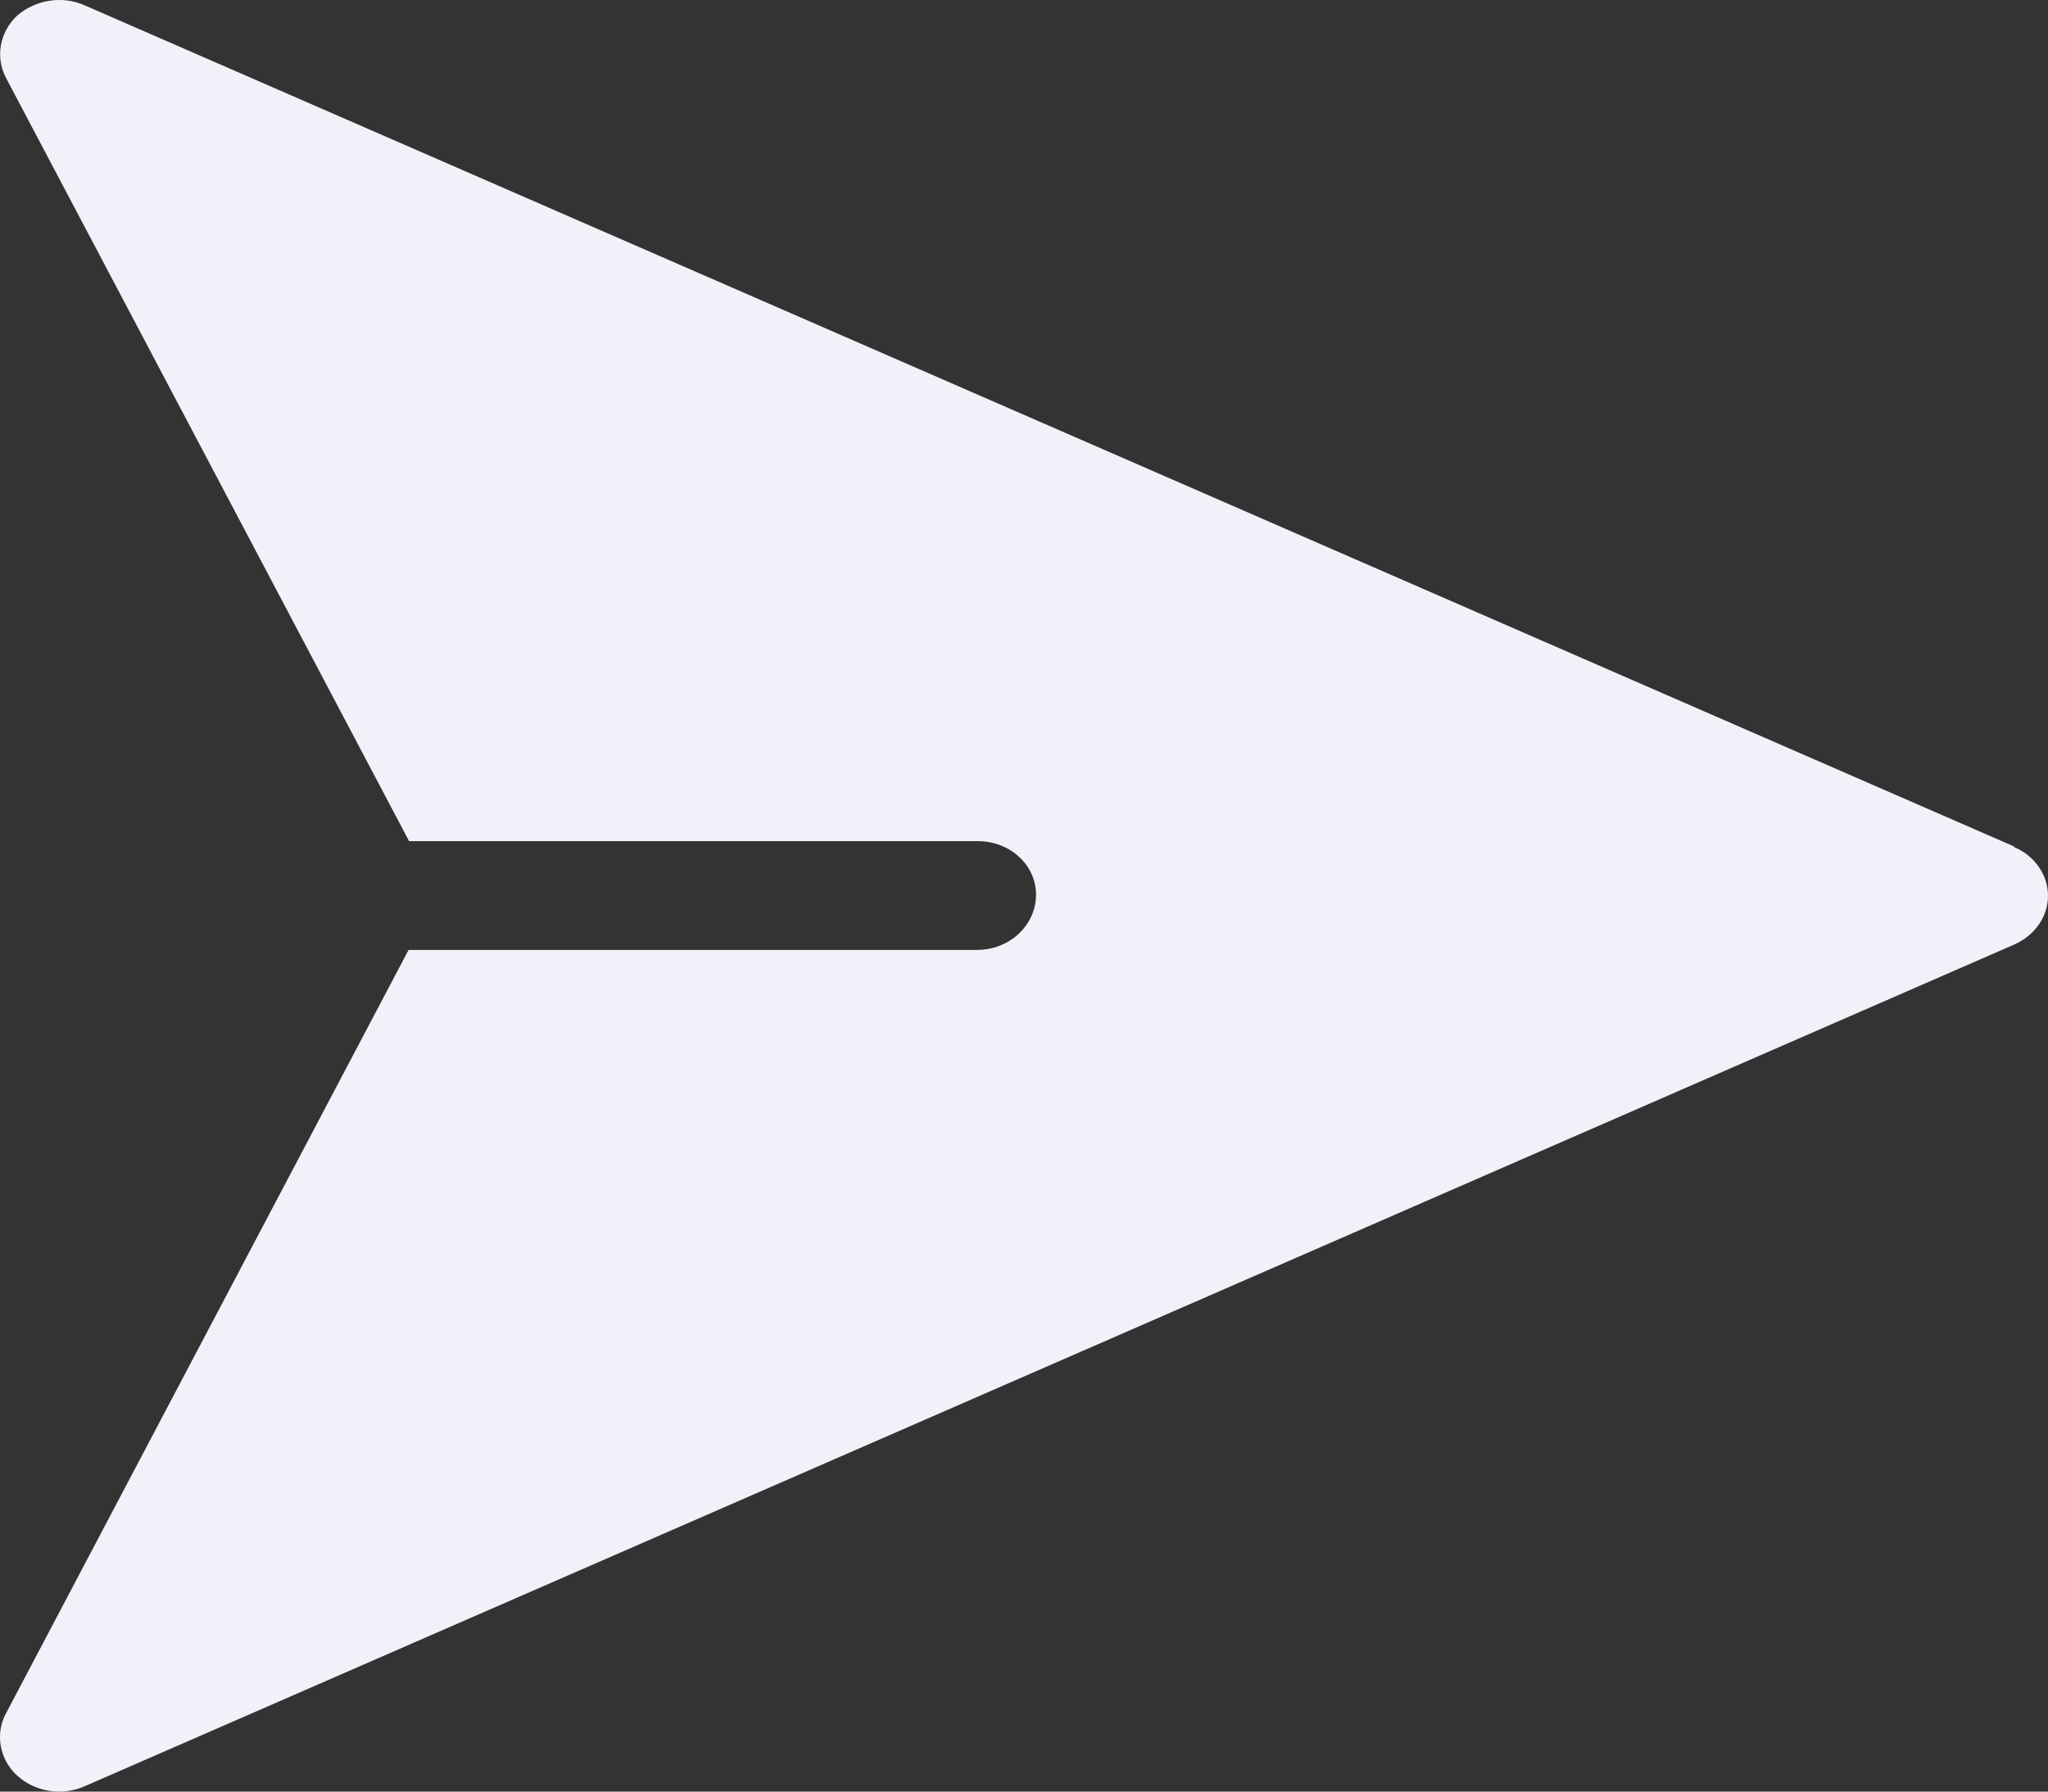 <svg width="16" height="14" viewBox="0 0 16 14" fill="none" xmlns="http://www.w3.org/2000/svg">
<rect x="0" y="0" width="16" height="14" fill="#333333" stroke="none"/>
<path d="M15.736 6.615L0.662 0.042C0.485 -0.038 0.272 3.08647e-05 0.133 0.123C-0.001 0.249 -0.038 0.444 0.045 0.605L3.196 6.573H7.64C7.891 6.573 8.094 6.759 8.094 6.992C8.094 7.224 7.895 7.419 7.64 7.423H3.192L0.045 13.392C-0.015 13.506 -0.015 13.641 0.045 13.759C0.156 13.971 0.434 14.059 0.662 13.958L15.736 7.381C15.898 7.309 16 7.161 16 7C16 6.84 15.898 6.687 15.736 6.62V6.615Z" fill="#F1F1F9"/>
</svg>
